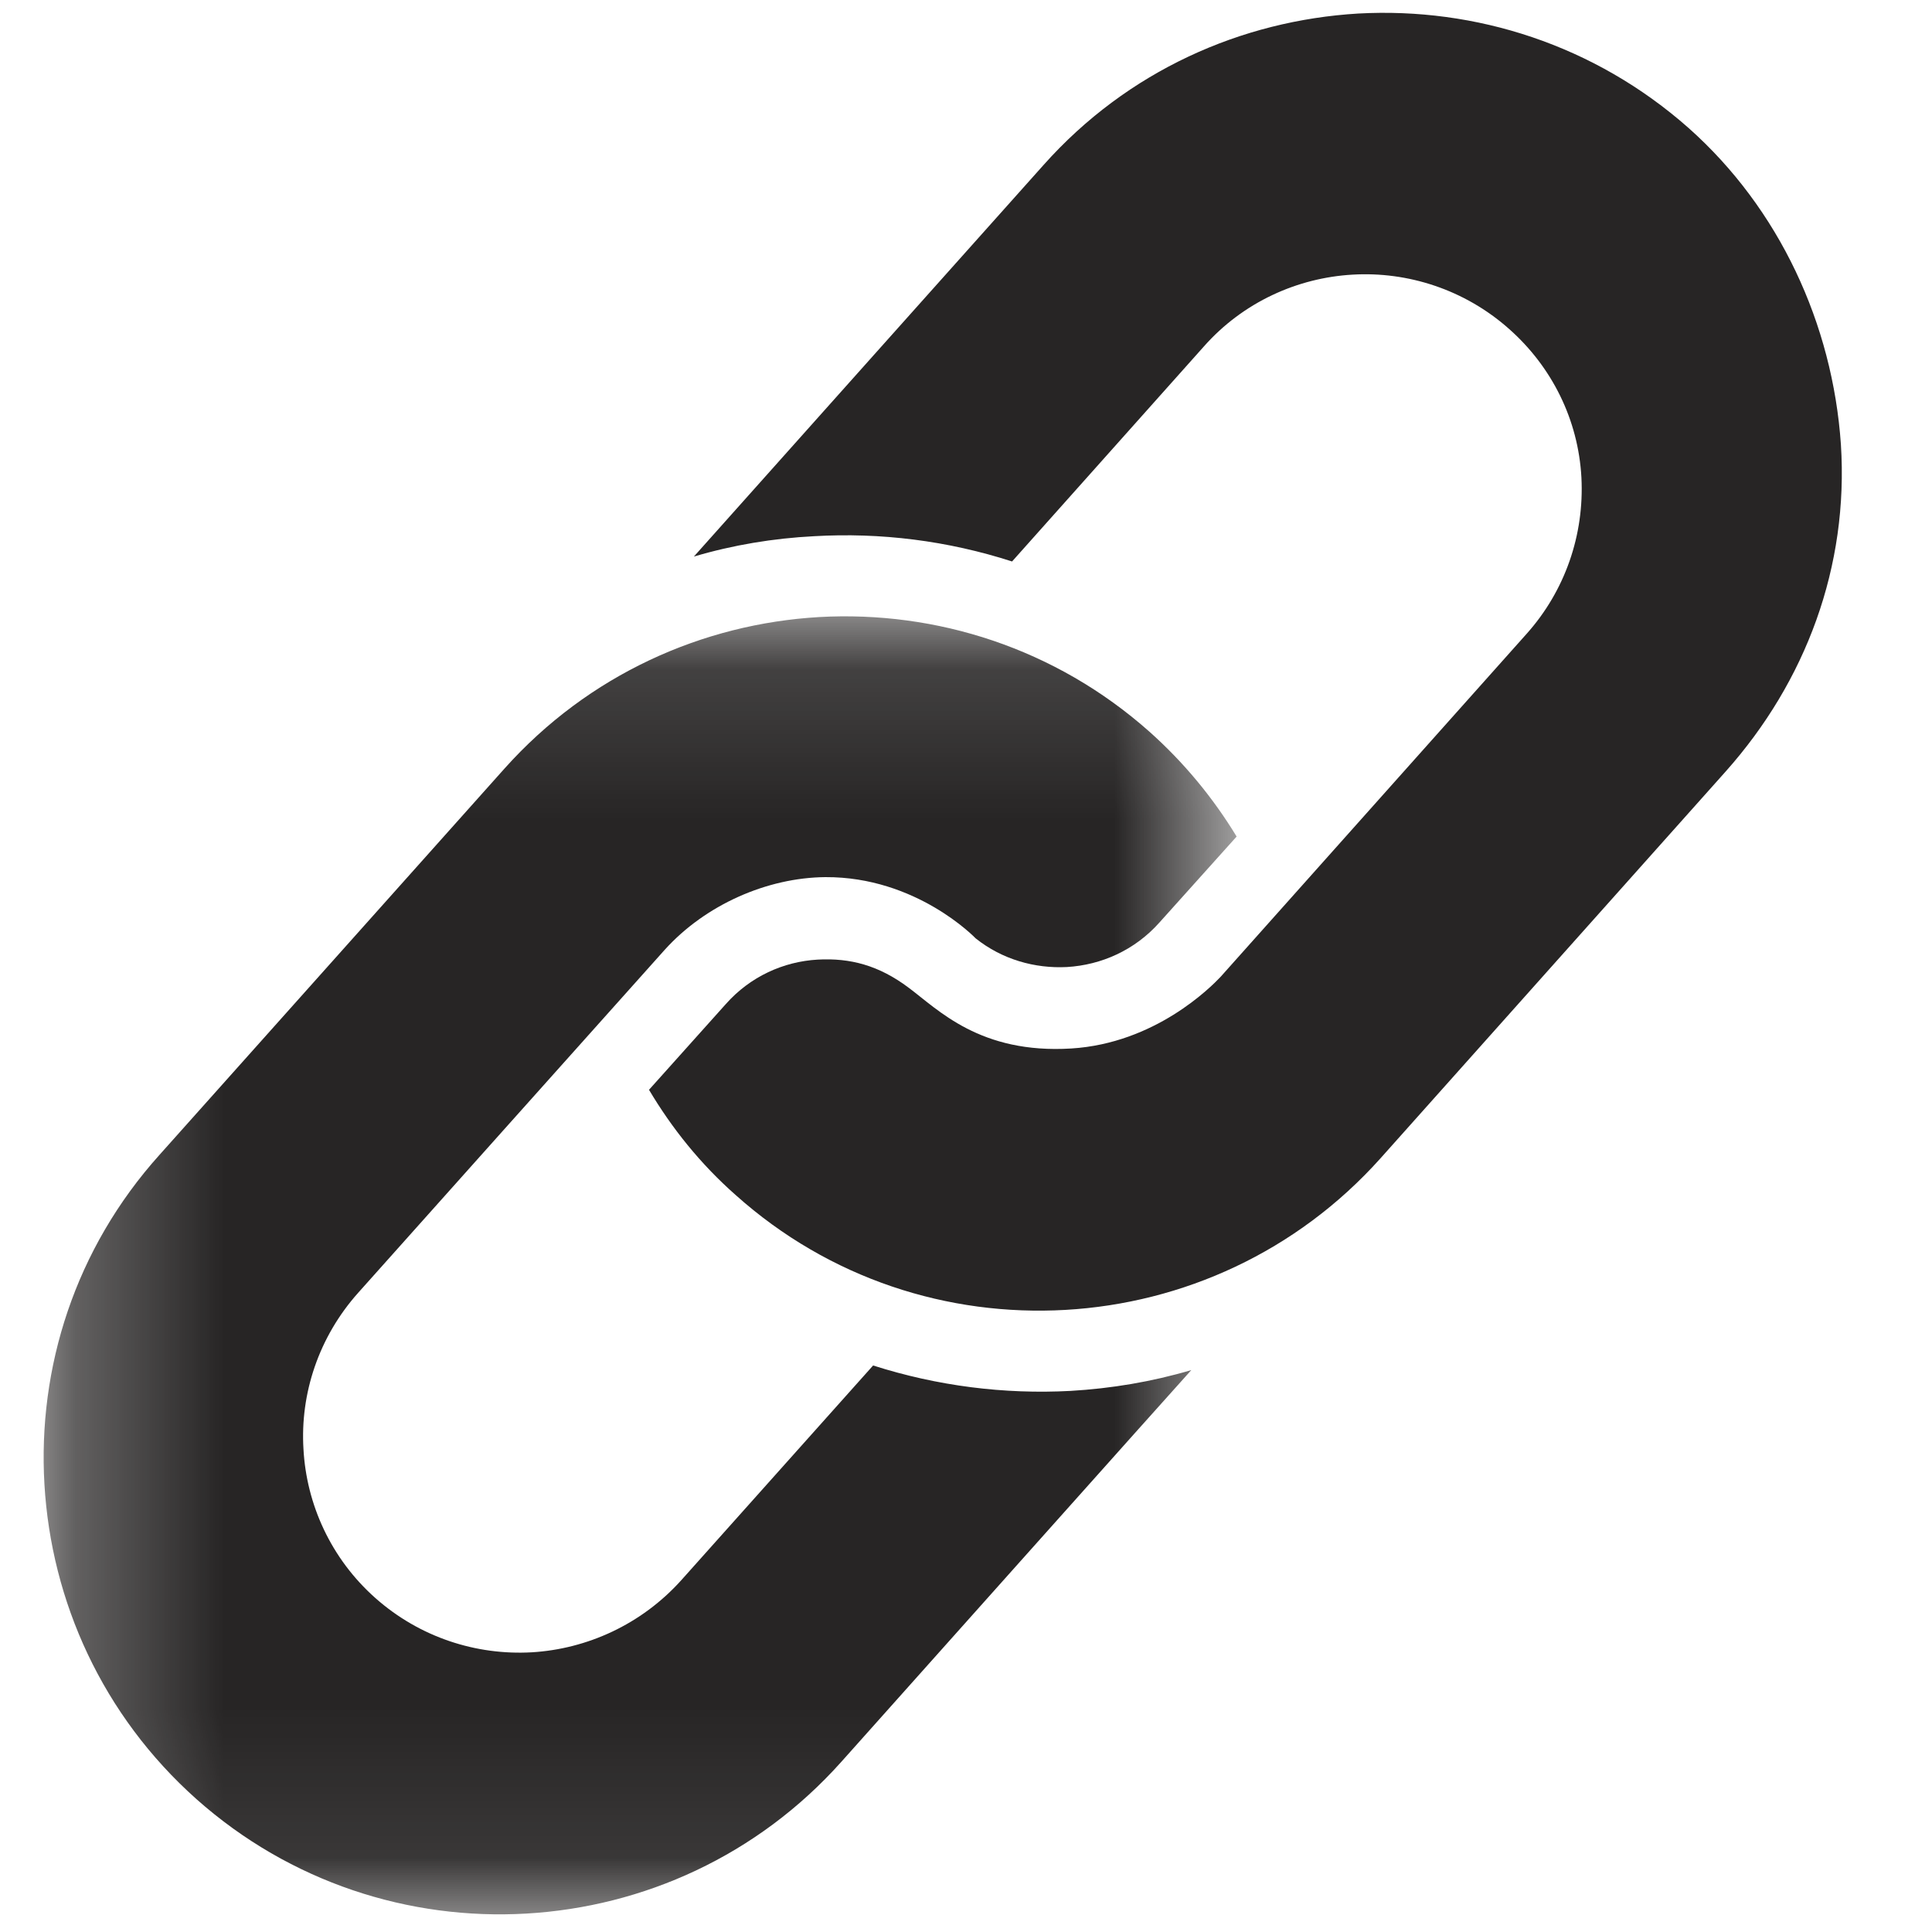 <svg width="13" height="13" viewBox="0 0 13 13" fill="none" xmlns="http://www.w3.org/2000/svg">
<mask id="mask0_1006_1473" style="mask-type:luminance" maskUnits="userSpaceOnUse" x="0" y="4" width="9" height="9">
<path d="M0.275 4.127H8.332V12.914H0.275V4.127Z" fill="white"/>
</mask>
<g mask="url(#mask0_1006_1473)">
<path fill-rule="evenodd" clip-rule="evenodd" d="M7.801 6.208C7.635 6.394 7.411 6.493 7.179 6.507C6.963 6.518 6.743 6.456 6.565 6.314C6.559 6.308 6.165 5.899 5.554 5.902C5.164 5.905 4.746 6.087 4.471 6.393C4.325 6.555 2.41 8.699 2.41 8.699C2.144 8.997 2.019 9.378 2.042 9.751C2.062 10.121 2.226 10.487 2.526 10.753C2.826 11.019 3.207 11.139 3.578 11.118C3.948 11.096 4.315 10.932 4.584 10.633L5.875 9.188C6.307 9.326 6.757 9.383 7.204 9.359C7.477 9.343 7.749 9.298 8.016 9.219C8.004 9.23 5.661 11.855 5.661 11.855C5.096 12.487 4.329 12.83 3.543 12.876C2.755 12.922 1.953 12.667 1.322 12.106C0.689 11.542 0.345 10.774 0.299 9.988C0.253 9.203 0.505 8.403 1.073 7.771L3.396 5.17C3.96 4.54 4.726 4.198 5.512 4.152C6.299 4.108 7.101 4.361 7.735 4.924C7.968 5.132 8.163 5.369 8.321 5.629L7.801 6.208Z" fill="#272525"/>
</g>
<path fill-rule="evenodd" clip-rule="evenodd" d="M4.669 3.745C4.932 3.667 5.204 3.622 5.478 3.608C5.925 3.582 6.376 3.638 6.81 3.778L8.1 2.332C8.365 2.032 8.732 1.869 9.101 1.848C9.472 1.826 9.856 1.948 10.155 2.214C10.443 2.469 10.62 2.825 10.641 3.213C10.661 3.599 10.531 3.975 10.273 4.264L8.213 6.573C8.146 6.644 7.772 7.02 7.209 7.055C6.594 7.093 6.313 6.794 6.114 6.646C5.913 6.495 5.72 6.445 5.502 6.457C5.272 6.47 5.048 6.571 4.884 6.756L4.367 7.333C4.521 7.592 4.713 7.832 4.95 8.041C5.581 8.606 6.382 8.859 7.169 8.814C7.957 8.769 8.725 8.424 9.289 7.794L11.611 5.192C12.153 4.584 12.44 3.811 12.387 2.99C12.331 2.179 11.972 1.404 11.363 0.862C10.729 0.301 9.928 0.048 9.14 0.091C8.352 0.138 7.586 0.477 7.022 1.11C7.022 1.11 4.679 3.733 4.669 3.745Z" fill="#272525"/>
</svg>
